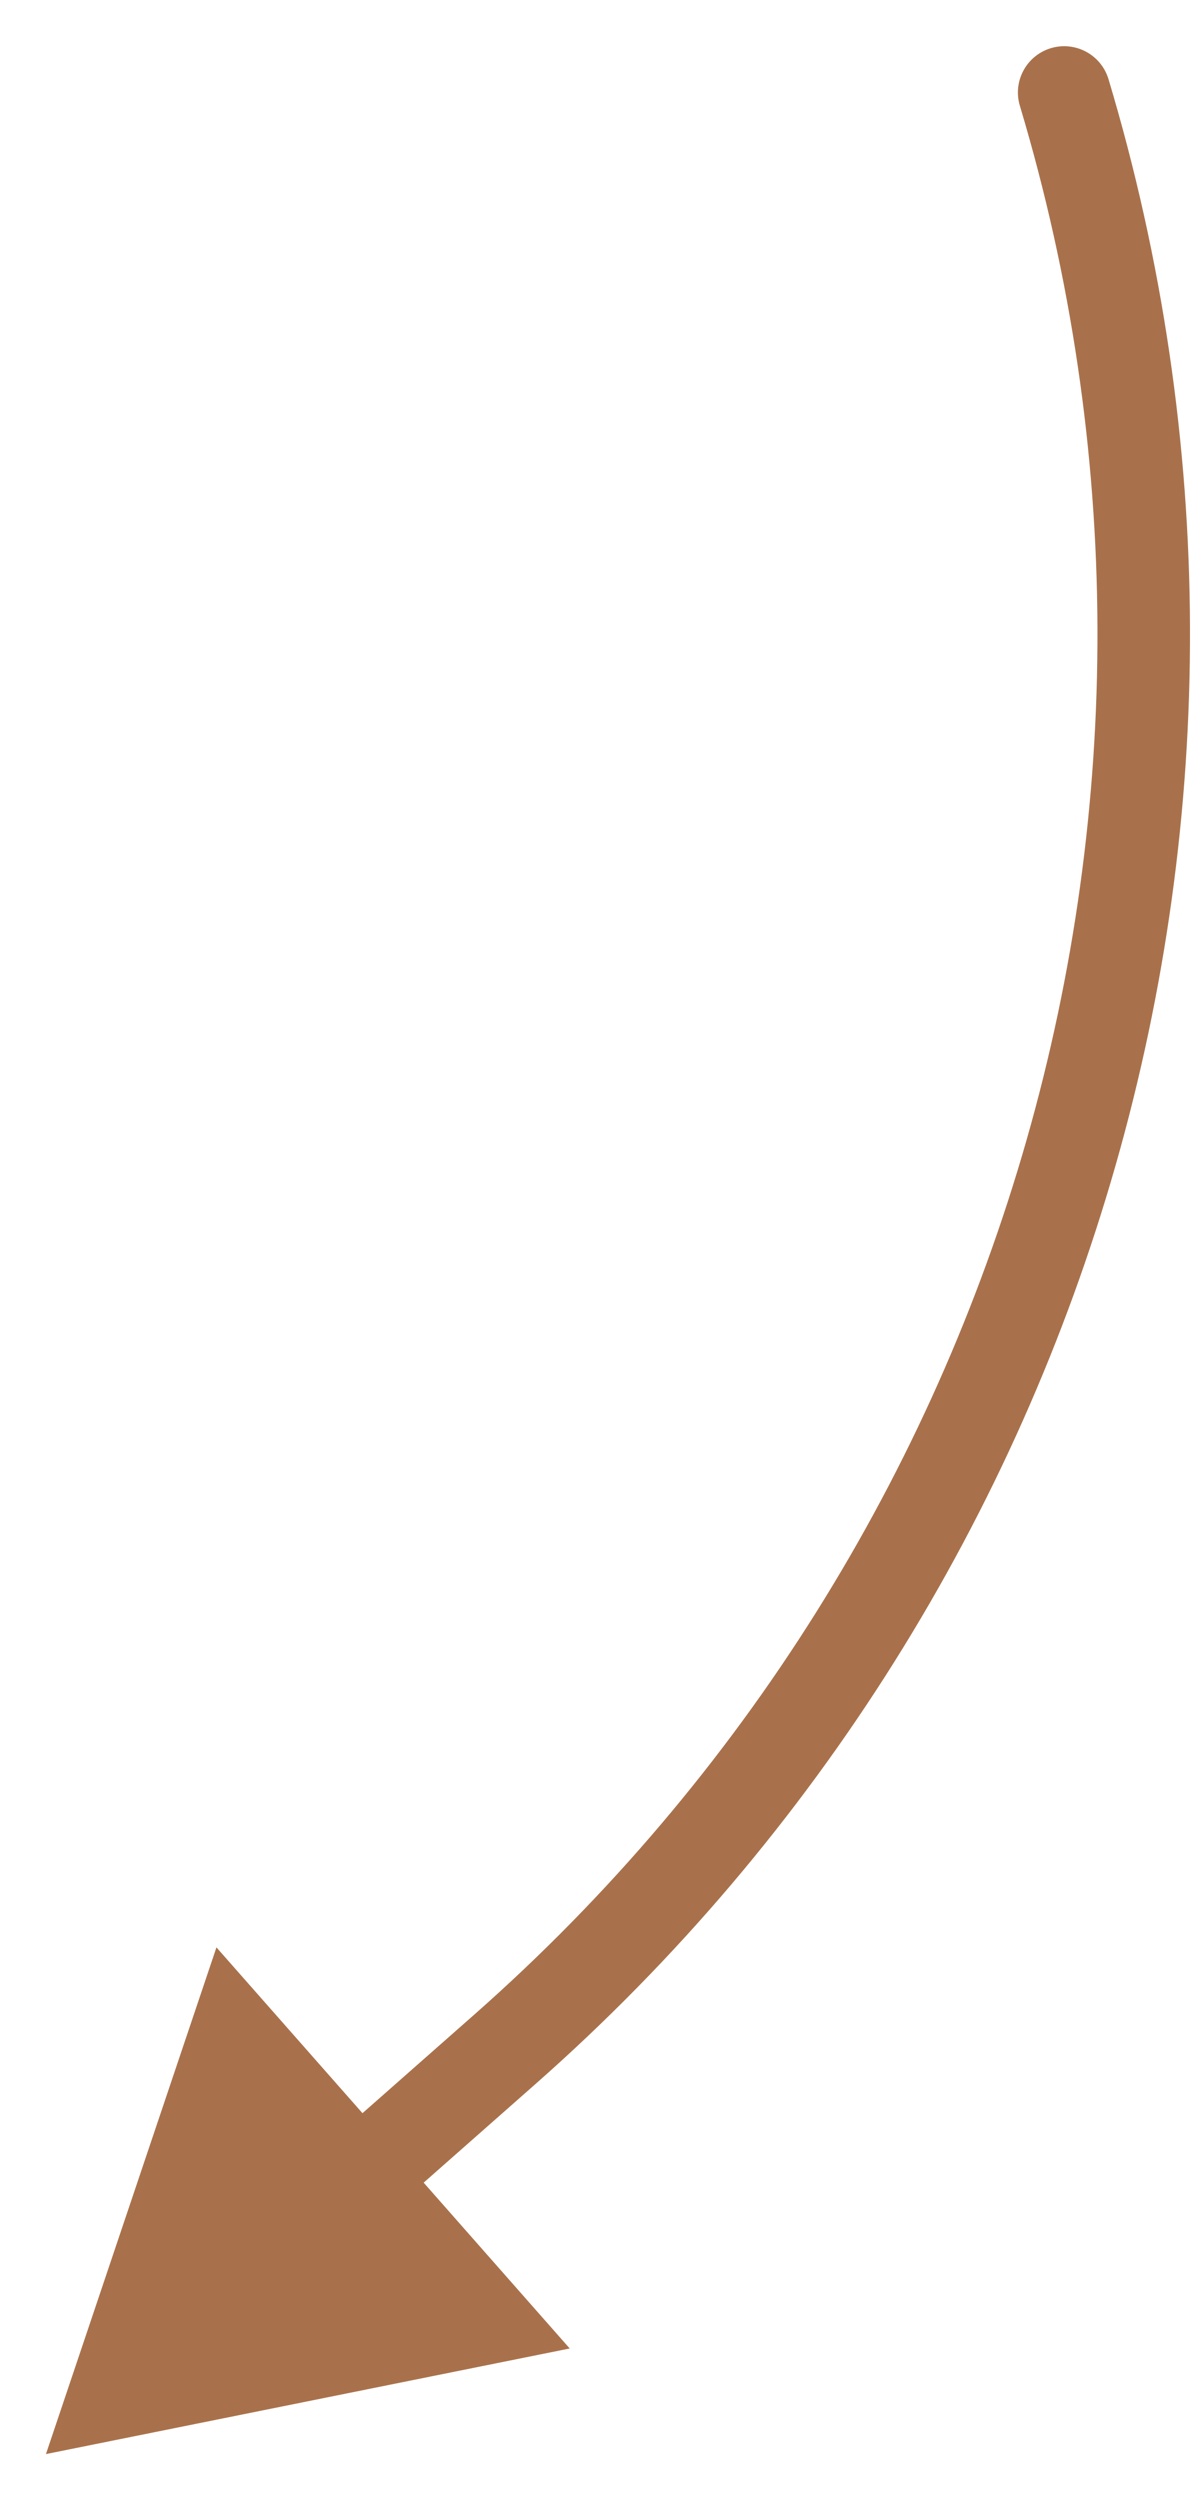 <?xml version="1.0" encoding="UTF-8"?> <svg xmlns="http://www.w3.org/2000/svg" width="26" height="54" viewBox="0 0 26 54" fill="none"> <path d="M10.918 44.257L10.257 43.507L10.257 43.507L10.918 44.257ZM0.993 53.005L12.313 50.724L4.678 42.061L0.993 53.005ZM23.958 1.711C23.799 1.182 23.241 0.882 22.713 1.04C22.184 1.199 21.883 1.756 22.042 2.285L23.958 1.711ZM10.257 43.507L7.084 46.303L8.406 47.804L11.579 45.007L10.257 43.507ZM22.042 2.285C26.501 17.148 21.898 33.247 10.257 43.507L11.579 45.007C23.807 34.231 28.641 17.322 23.958 1.711L22.042 2.285Z" fill="#A9714B"></path> </svg> 